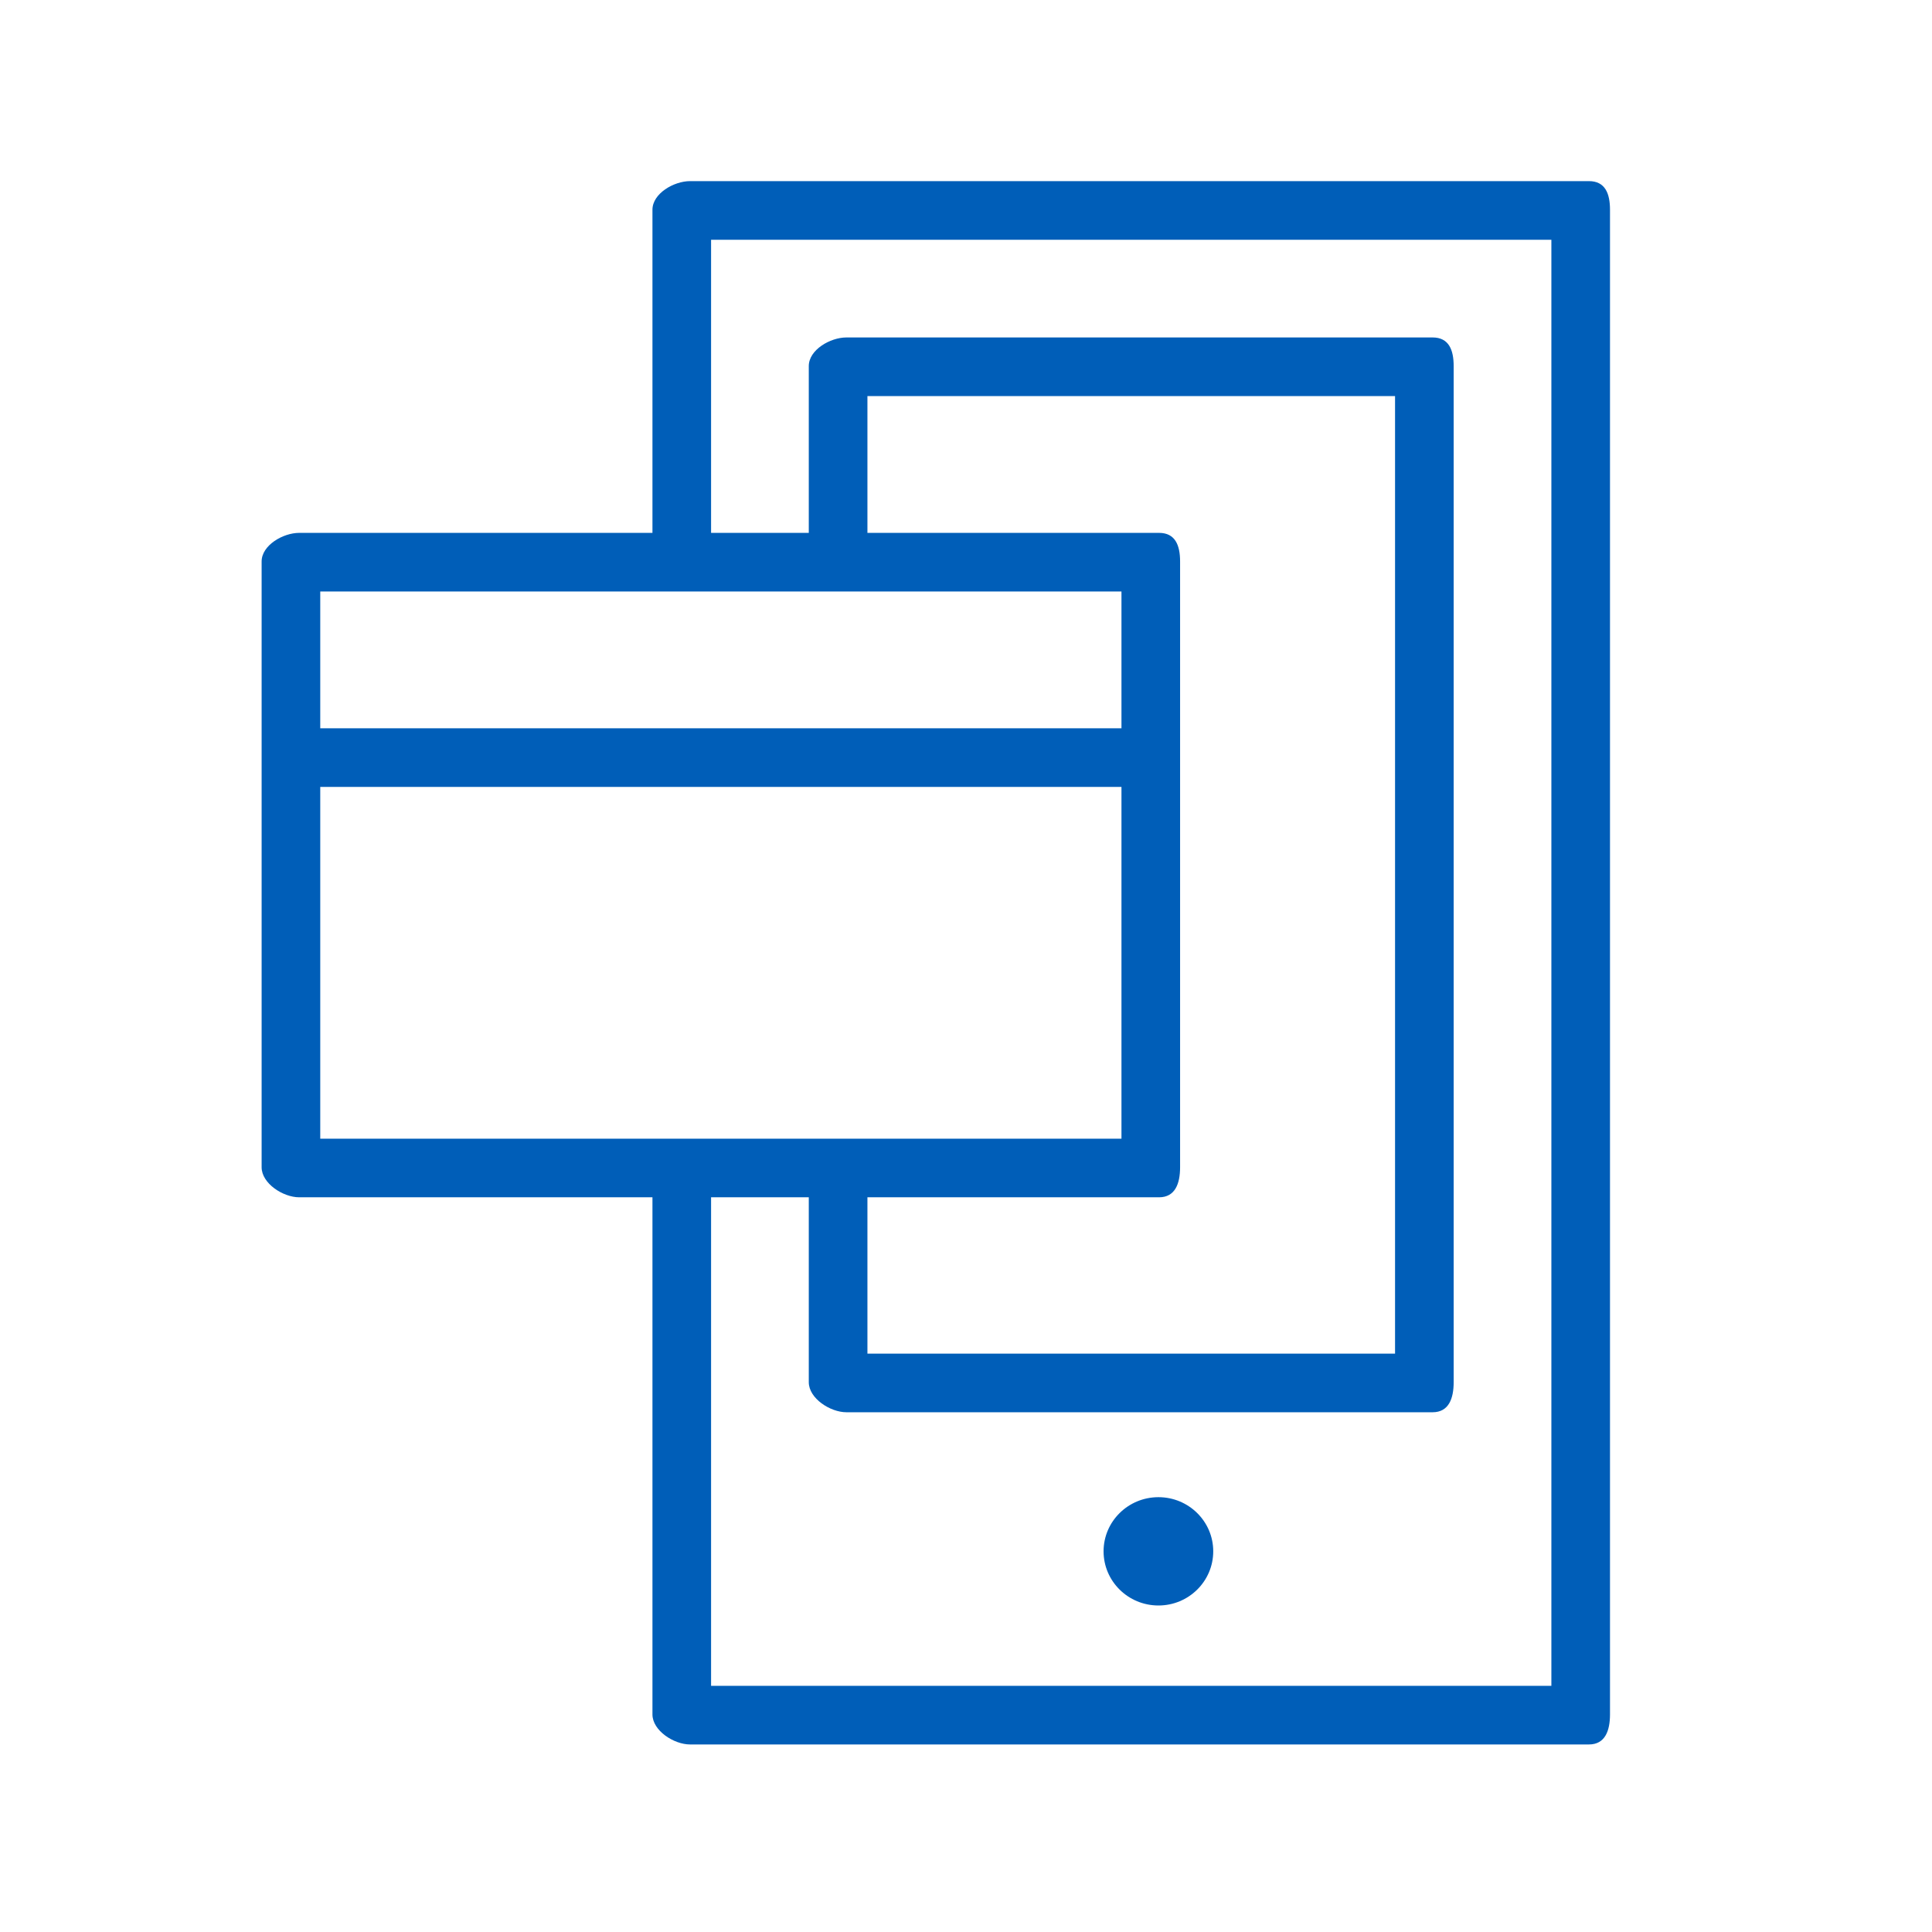 <svg width="96" height="96" viewBox="0 0 96 96" fill="none" xmlns="http://www.w3.org/2000/svg">
<path fill-rule="evenodd" clip-rule="evenodd" d="M34.288 9H78.955C79.759 9 80 9.617 80 10.421V85.189C80 85.993 79.759 86.681 78.955 86.681H34.288C33.484 86.681 32.42 85.993 32.42 85.189V59.493H14.868C14.064 59.493 13 58.804 13 58V27.899C13 27.094 14.064 26.478 14.868 26.478H32.42V10.421C32.42 9.616 33.484 9 34.288 9ZM55.725 29.391H15.913V36.188H55.725V29.391ZM57.593 26.478H43.102V19.681H69.319V67.261H43.102V59.493H57.593C58.397 59.493 58.638 58.804 58.638 58V27.899C58.638 27.095 58.397 26.478 57.593 26.478ZM15.913 39.101V56.58H55.725V39.101H15.913ZM77.087 83.768H35.333V59.493H40.188V68.681C40.188 69.485 41.253 70.174 42.057 70.174H71.187C71.991 70.174 72.232 69.485 72.232 68.681V18.189C72.232 17.385 71.991 16.768 71.187 16.768H42.057C41.253 16.768 40.188 17.384 40.188 18.189V26.478H35.333V11.913H77.087V83.768ZM57.563 79.776C59.067 79.776 60.285 78.57 60.285 77.084C60.285 75.599 59.066 74.394 57.563 74.394C56.057 74.394 54.836 75.599 54.836 77.084C54.836 78.571 56.057 79.776 57.563 79.776Z" fill="#005EB8"/>
</svg>
